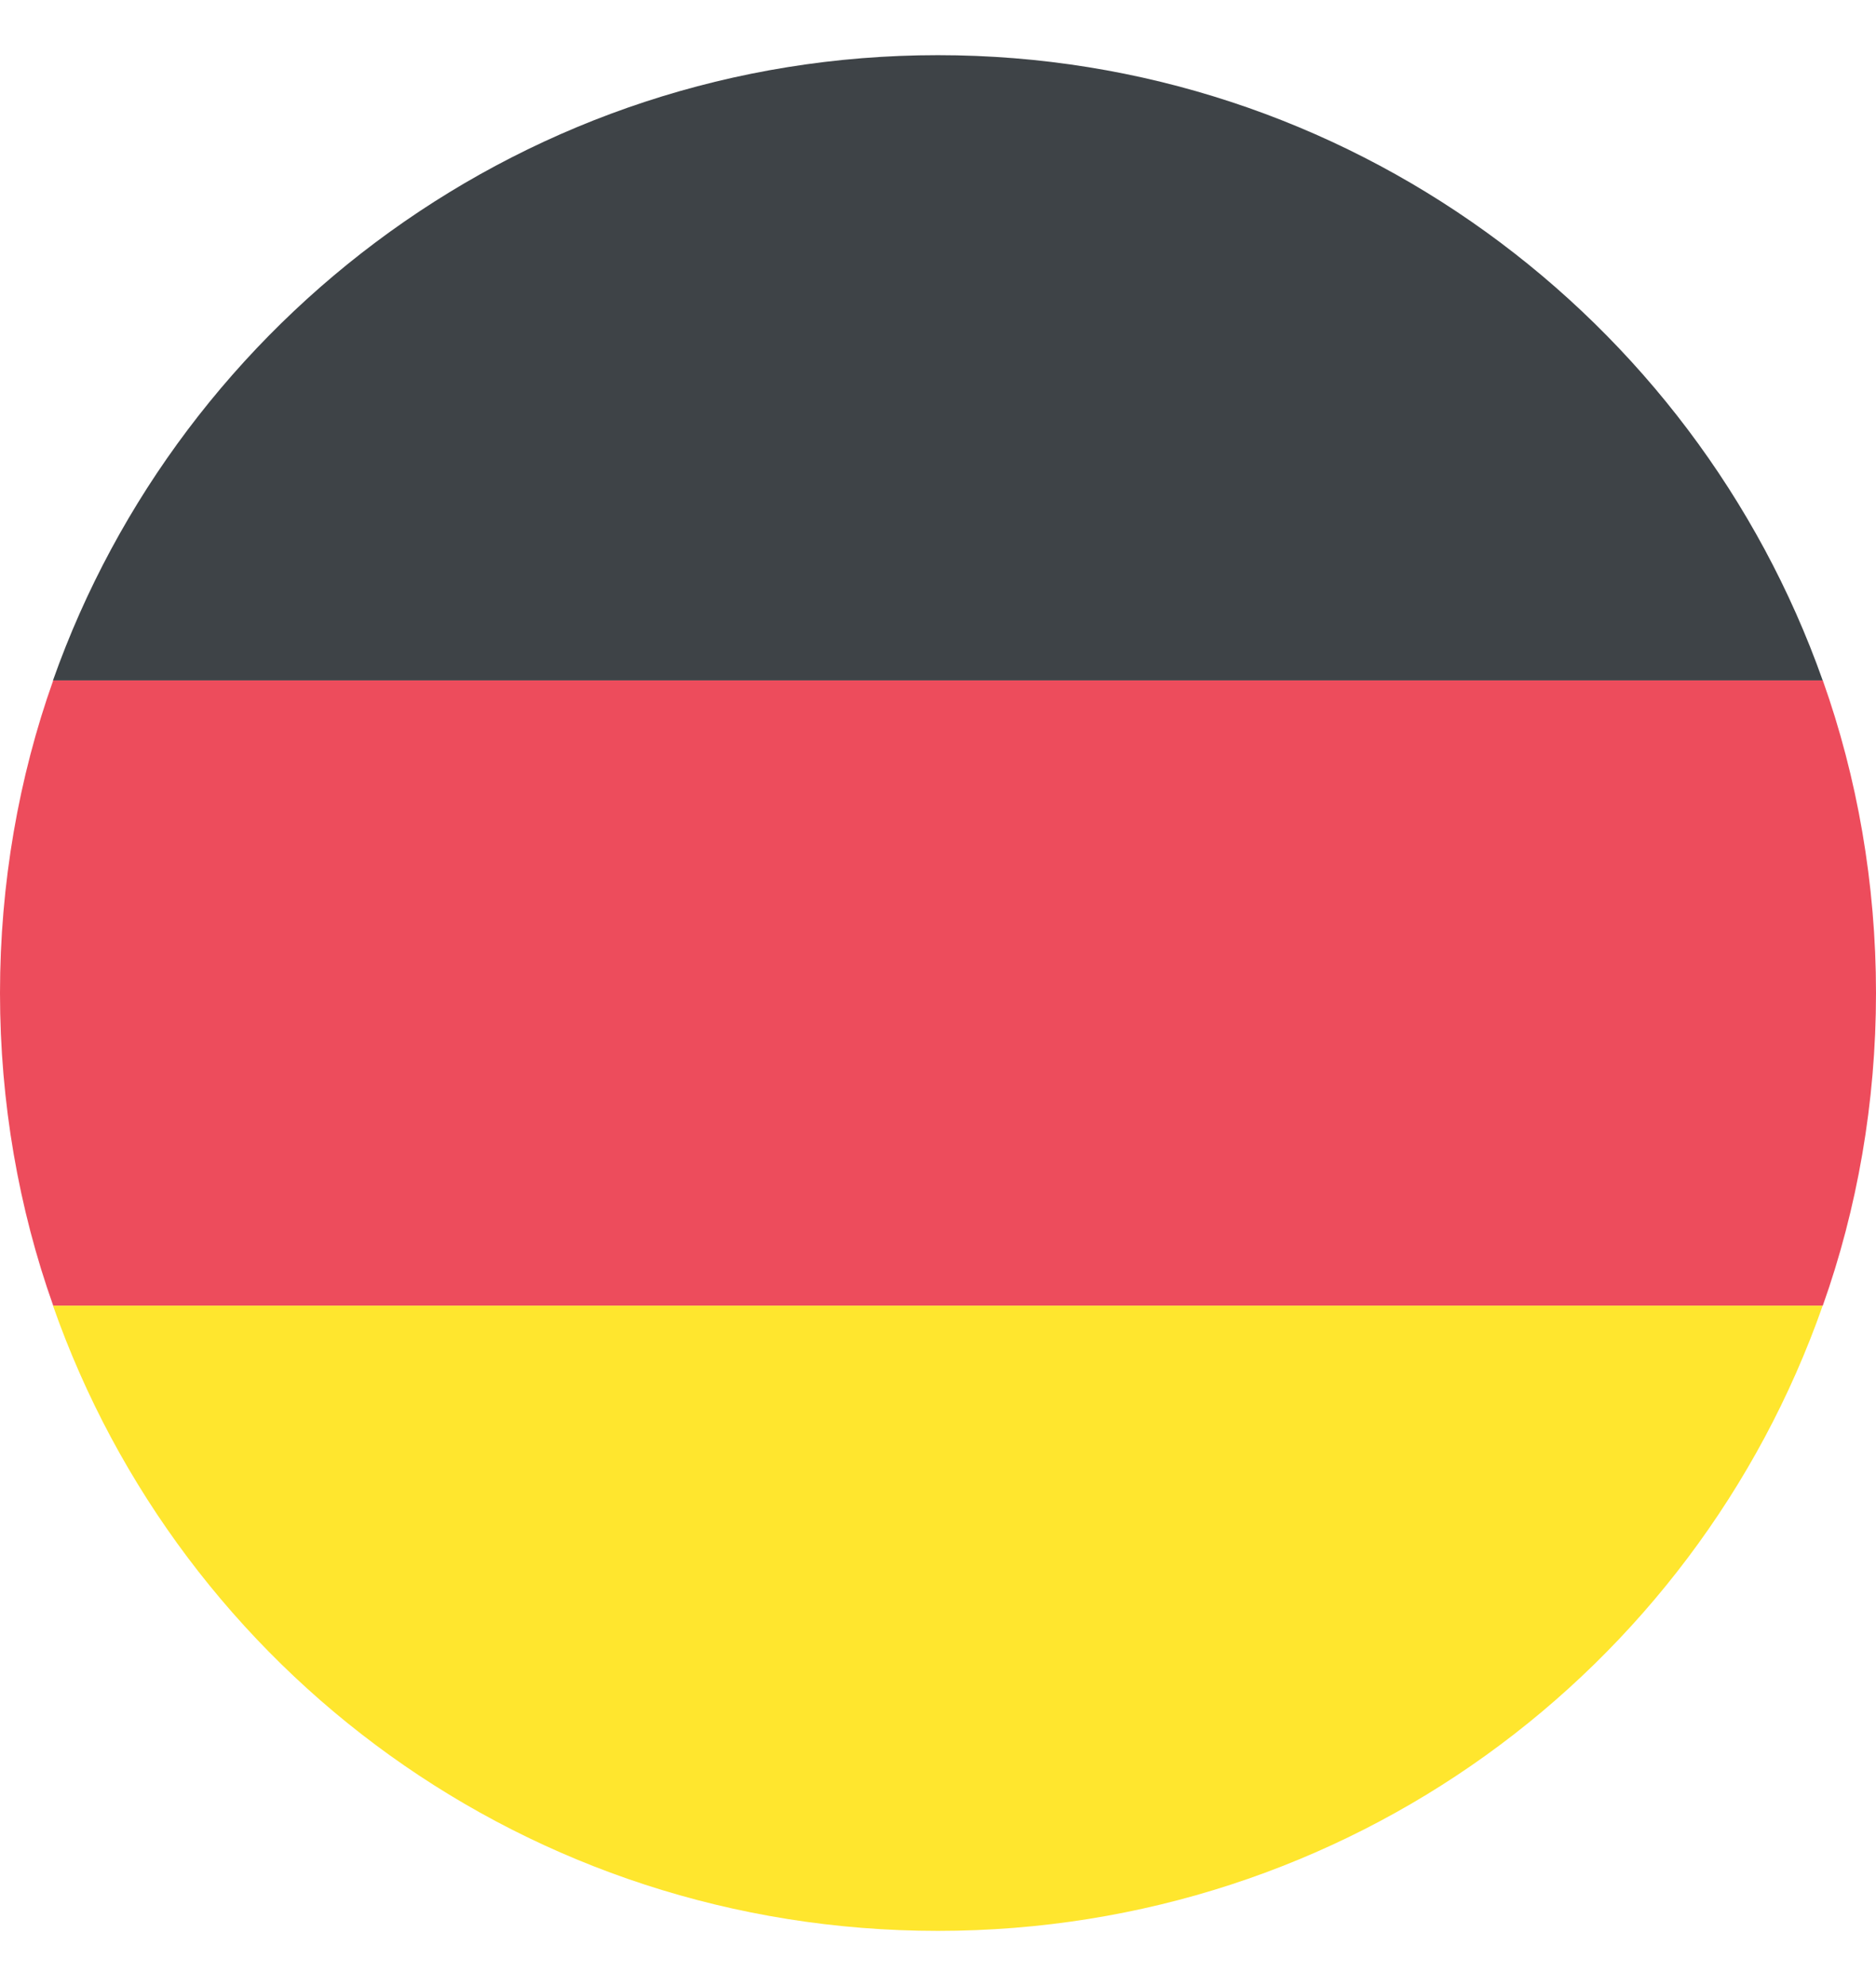 <svg width="17" height="18" viewBox="0 0 17 18" fill="none" xmlns="http://www.w3.org/2000/svg">
<path d="M8.499 0.5C4.787 0.5 1.642 2.88 0.48 6.167H16.517C15.355 2.88 12.21 0.5 8.499 0.5Z" fill="#3E4347"/>
<path d="M8.499 17.5C12.21 17.5 15.355 15.148 16.517 11.833H0.48C1.642 15.148 4.787 17.5 8.499 17.5Z" fill="#FFE62E"/>
<path d="M0.482 6.167C0.17 7.045 0 8.008 0 9C0 9.992 0.17 10.955 0.482 11.833H16.518C16.83 10.955 17 9.992 17 9C17 8.008 16.83 7.045 16.518 6.167H0.482Z" fill="#ED4C5C"/>
</svg>
